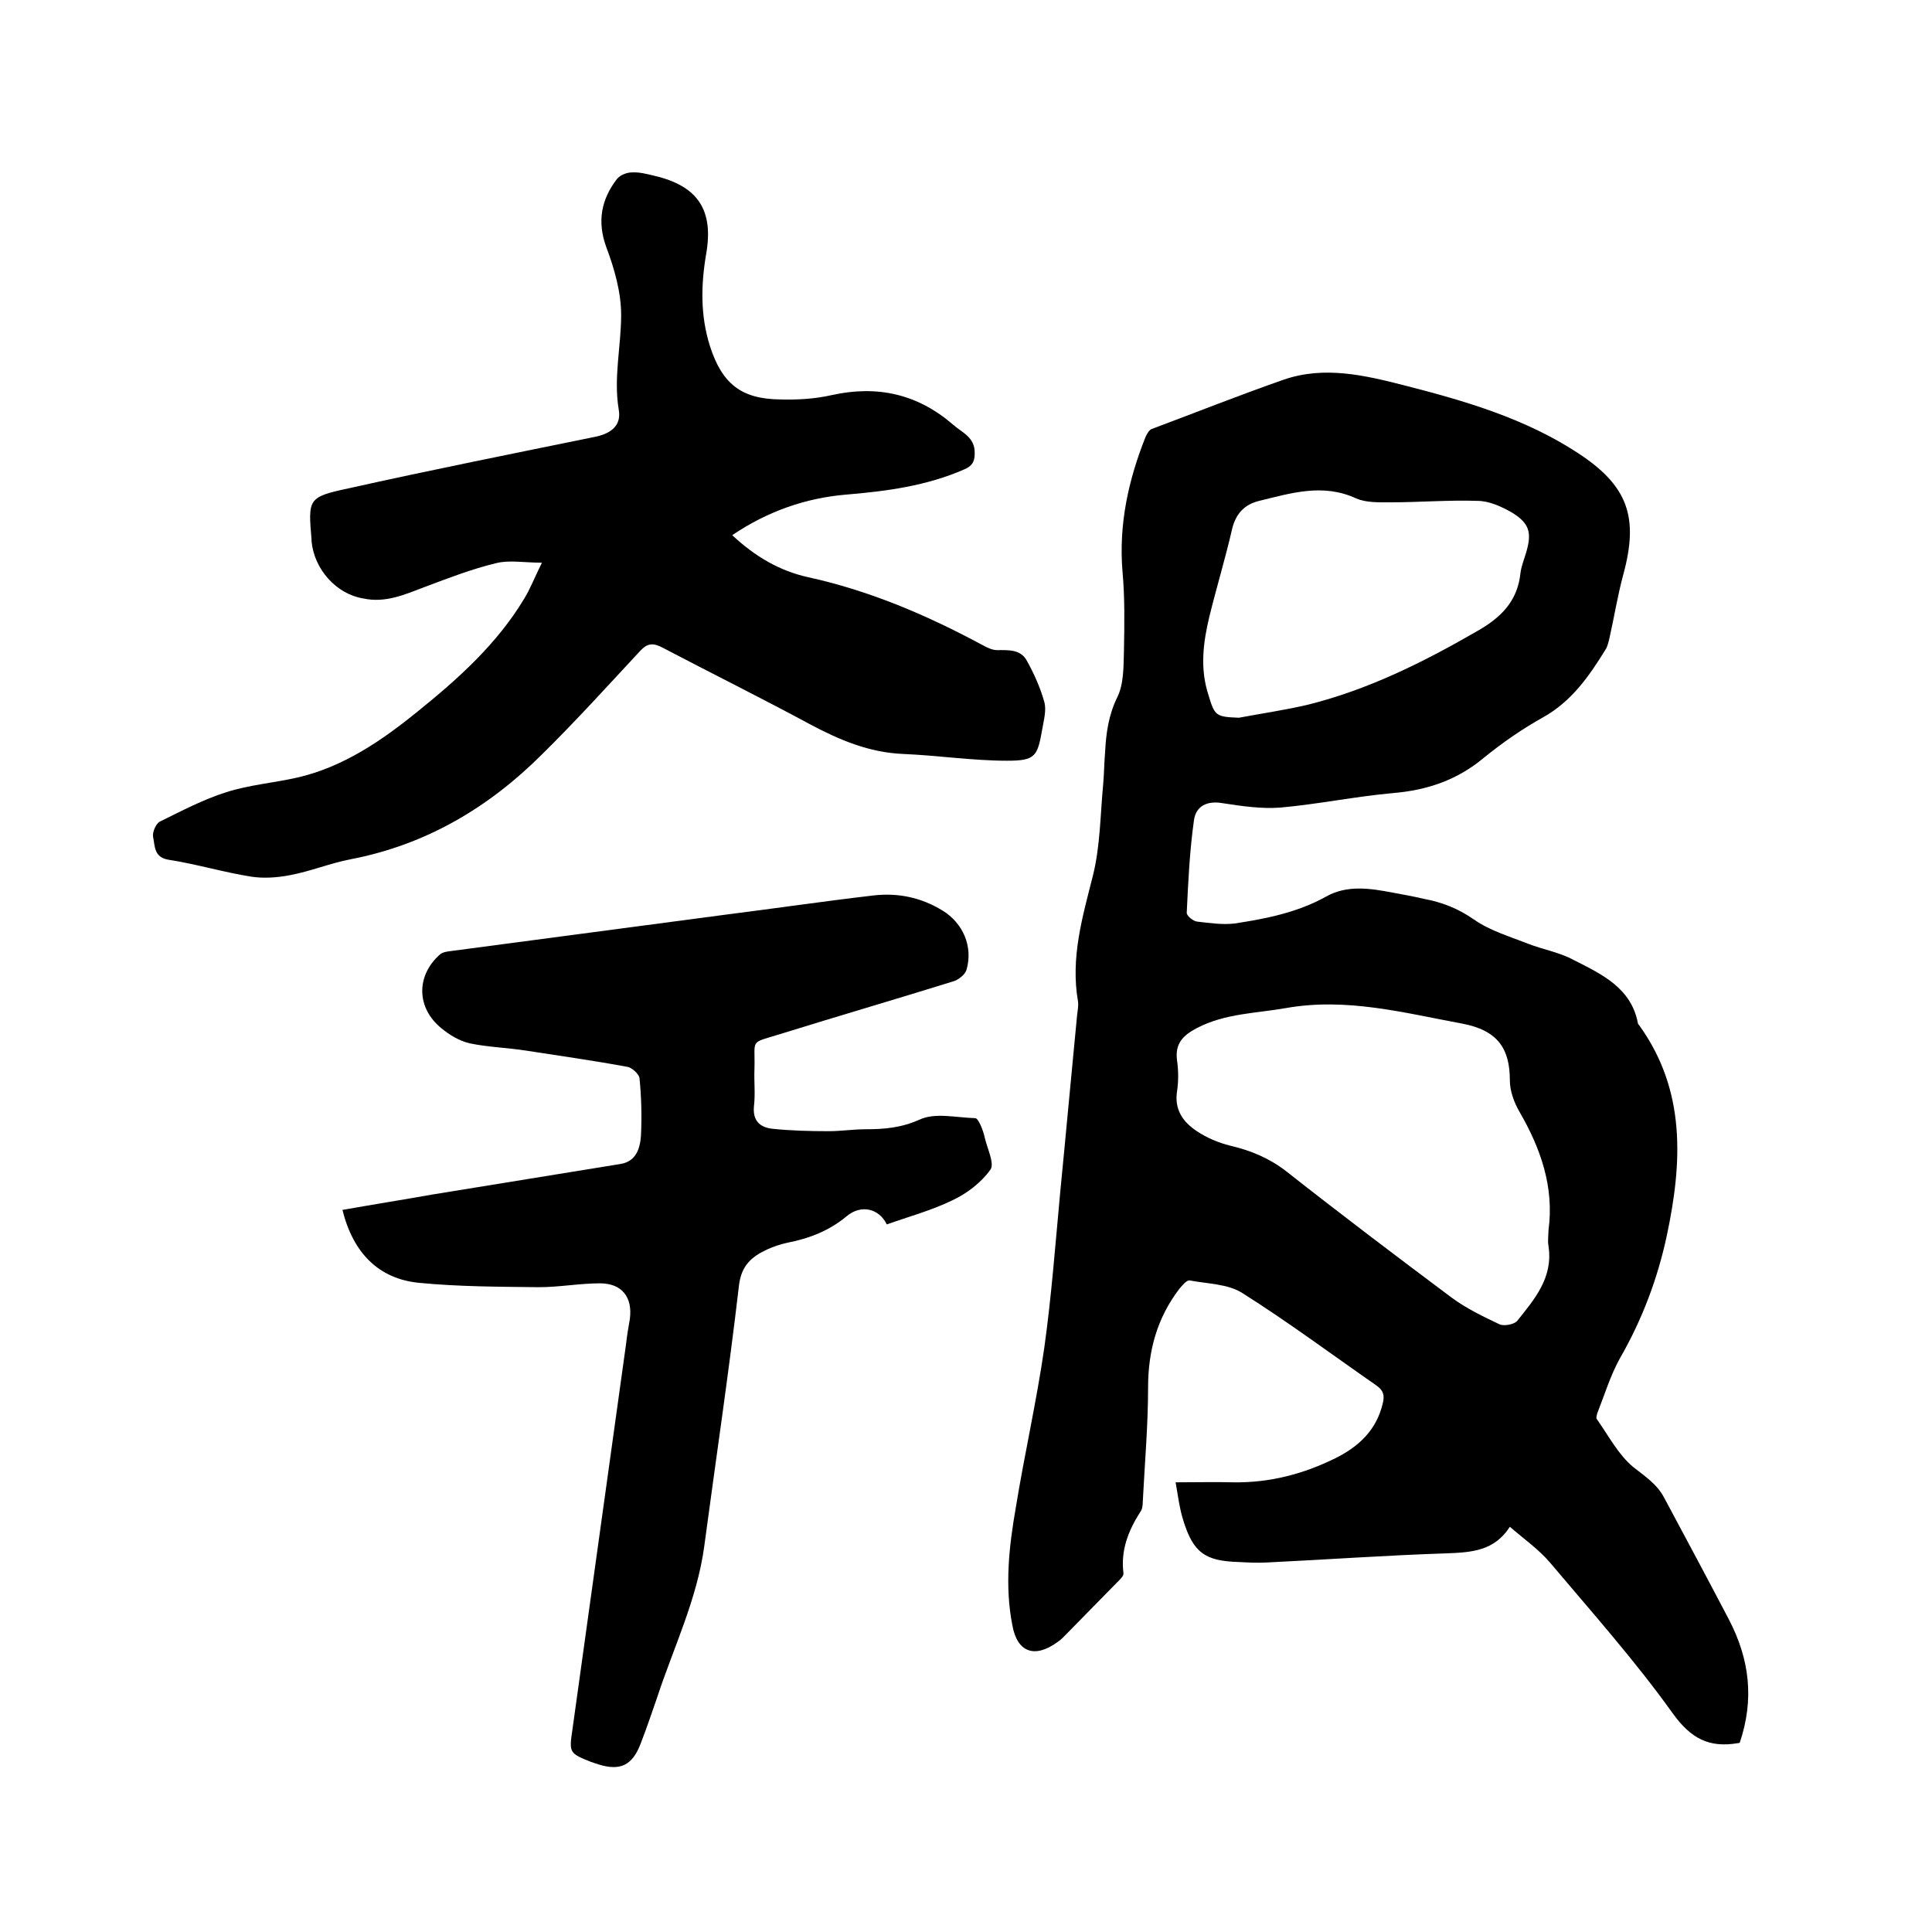 <svg enable-background="new 0 0 400 400" viewBox="0 0 400 400" xmlns="http://www.w3.org/2000/svg"><path d="m360.2 360.8c-.2.1-.3.1-.4.1-5.9 1-9.7-.9-13.5-6.2-7.8-10.9-16.8-21-25.4-31.2-2.3-2.7-5.3-4.8-8.3-7.4-3.2 5-7.9 5.3-13 5.5-12.5.4-24.9 1.3-37.4 1.9-1.9.1-3.8 0-5.7-.1-7-.2-9.5-1.9-11.6-8.9-.7-2.3-1-4.7-1.5-7.6 4.3 0 8.1-.1 12 0 7.5.1 14.4-1.7 21.1-5 4.8-2.4 8.5-5.8 9.8-11.4.4-1.6.1-2.7-1.4-3.7-9.2-6.4-18.2-13.1-27.7-19.1-3-1.9-7.2-1.9-10.9-2.6-.6-.1-1.5 1-2.1 1.7-4.6 6-6.5 12.8-6.5 20.4 0 7.9-.7 15.8-1.1 23.7 0 .7-.1 1.6-.5 2.1-2.5 3.9-4.1 8-3.5 12.7.1.6-.8 1.4-1.4 2-3.4 3.5-6.8 6.9-10.2 10.4-.7.7-1.3 1.4-2.1 1.9-4.7 3.4-8.3 2.1-9.3-3.5-1.6-8.1-.7-16.3.7-24.3 1.8-11.1 4.3-22 5.9-33.1 1.5-10.7 2.3-21.5 3.3-32.2 1.2-12.2 2.3-24.4 3.5-36.7.1-.9.3-1.9.2-2.8-1.6-9.1.9-17.5 3.1-26.2 1.5-6.1 1.5-12.5 2.1-18.8.2-2.2.2-4.4.4-6.7.2-3.9.7-7.6 2.5-11.3 1.4-2.8 1.3-6.4 1.4-9.6.1-5.5.2-11-.3-16.5-.8-9.7 1.2-18.9 4.8-27.9.3-.6.7-1.4 1.3-1.6 9.1-3.4 18.1-7 27.3-10.2 8.4-2.9 16.8-.9 25 1.2 12.5 3.2 24.9 6.8 35.9 14 10.4 6.8 12.6 13.3 9.4 25.1-1.2 4.4-1.9 8.9-2.9 13.3-.2.8-.4 1.7-.8 2.3-3.4 5.5-7 10.7-12.9 14-4.3 2.4-8.5 5.3-12.3 8.4-5.5 4.6-11.7 6.7-18.8 7.3-7.8.7-15.5 2.3-23.3 3-3.9.3-8-.3-11.9-.9-3.3-.6-5.6.6-6 3.5-.9 6.4-1.2 12.8-1.5 19.2 0 .6 1.3 1.7 2.1 1.8 2.6.3 5.3.7 7.8.4 6.6-1 13.1-2.3 19-5.6 4.3-2.4 9-1.7 13.7-.8 2.2.4 4.4.8 6.5 1.3 3.8.7 7.1 2 10.4 4.3s7.4 3.5 11.2 5c3.1 1.2 6.6 1.8 9.5 3.4 5.7 2.9 11.8 5.7 13.2 13 0 .2.2.4.3.5 9.7 13.5 8.9 28.4 5.7 43.5-1.9 8.9-5.1 17.4-9.7 25.4-2 3.6-3.2 7.6-4.7 11.4-.1.4-.3 1-.1 1.2 2.4 3.4 4.4 7.3 7.5 9.9 2.4 1.9 4.9 3.5 6.4 6.3 4.5 8.4 9 16.8 13.4 25.2s5.3 16.7 2.3 25.6zm-39.6-106.1c1.2-8.9-1.6-16.9-6-24.5-1.1-1.9-2-4.3-2-6.5 0-6.5-2.4-10.4-10-11.8-11.9-2.2-23.8-5.4-36.3-3.2-6.2 1.1-12.6 1.1-18.4 4.1-2.9 1.5-4.7 3.2-4.2 6.8.3 2.1.3 4.3 0 6.3-.6 3.8 1.2 6.4 4.1 8.3 2.1 1.4 4.5 2.4 6.9 3 4.3 1 8.1 2.6 11.6 5.3 11.3 8.9 22.8 17.6 34.3 26.2 3 2.2 6.5 3.9 9.9 5.5.9.4 3 0 3.6-.7 3.6-4.5 7.5-9 6.5-15.5-.2-1.2 0-2.3 0-3.3zm-64.1-106.1c4.8-.9 9.6-1.6 14.3-2.7 12.4-3.1 23.7-8.7 34.8-15.1 5-2.8 8.6-6.2 9.2-12.2.2-1.5.8-2.9 1.2-4.3 1.2-4.1.6-6-3-8.2-2.1-1.2-4.7-2.4-7.1-2.4-6-.2-12 .3-18 .3-2.4 0-5 .1-7.1-.8-6.9-3.2-13.5-1.1-20.1.5-2.9.7-4.8 2.5-5.6 5.8-1.4 6.1-3.2 12-4.7 18.1-1.3 5.4-2 10.8-.2 16.3 1.3 4.4 1.6 4.5 6.3 4.7z"/><path d="m151.6 110.8c4.7 4.4 9.8 7.4 15.7 8.7 12.8 2.8 24.7 7.9 36.2 14.1.9.5 2 1 2.9 1 2.4 0 4.9-.2 6.2 2.2 1.5 2.7 2.8 5.6 3.6 8.5.5 1.7-.1 3.8-.4 5.6-1 5.7-1.4 6.6-7.3 6.6-7.1 0-14.3-1.1-21.5-1.4-7.1-.3-13.2-2.9-19.4-6.2-10-5.4-20.3-10.5-30.4-15.8-1.9-1-3.1-1-4.6.6-6.7 7.2-13.3 14.5-20.3 21.4-11.1 11.1-24.1 18.8-39.7 21.8-4.2.8-8.3 2.5-12.6 3.3-2.6.5-5.4.7-8 .3-5.7-.9-11.3-2.6-17.1-3.5-3.1-.5-2.8-2.9-3.2-4.7-.2-1 .6-2.8 1.4-3.2 4.5-2.2 9-4.6 13.8-6.1 4.7-1.5 9.7-1.9 14.6-3 9.6-2.2 17.6-7.7 25.1-13.8 8.3-6.7 16.3-13.9 21.9-23.2 1.3-2.1 2.2-4.5 3.7-7.5-3.7 0-6.8-.6-9.5.1-5 1.2-9.9 3.1-14.7 4.9-4.2 1.6-8.2 3.4-12.8 2.4-5.6-.9-10.2-6.1-10.7-11.9 0-.1 0-.2 0-.3-.7-8.4-.8-8.8 7.7-10.6 17-3.8 34.1-7.2 51.2-10.7 3.2-.7 5.3-2.4 4.7-5.6-1.1-6.6.5-13.1.5-19.6 0-4.7-1.4-9.6-3.1-14.1-1.9-5.3-1-9.8 2.2-14 .6-.8 2-1.4 3.1-1.4 1.5-.1 3.1.3 4.7.7 9 2.1 12.3 7.1 10.7 16.2-1.1 6.5-1.2 12.8.8 19.1 2.5 7.7 6.4 10.9 14.5 11 3.6.1 7.2-.1 10.7-.9 9.5-2.1 17.8-.2 25.1 6.1 1.9 1.7 4.6 2.6 4.5 6 0 1.8-.6 2.6-2.2 3.3-7.8 3.4-16 4.5-24.4 5.2-8.3.7-16.2 3.4-23.6 8.4z"/><path d="m70.9 250.5c6.2-1.1 12.5-2.1 18.7-3.2 12.9-2.1 25.9-4.2 38.8-6.3 3.3-.5 4.1-3.2 4.3-5.8.2-4 .1-8-.3-12-.1-.8-1.5-2.1-2.4-2.3-7-1.3-14.1-2.3-21.2-3.4-3.9-.6-7.8-.7-11.6-1.5-2.1-.5-4.1-1.7-5.8-3.1-5.2-4.2-5.3-10.9-.3-15.3.6-.5 1.5-.6 2.3-.7 18.9-2.5 37.7-5 56.6-7.5 10.3-1.3 20.5-2.8 30.8-4 5.1-.6 9.9.4 14.3 3.1 4.3 2.6 6.4 7.5 5 12.3-.3 1-1.7 2.1-2.8 2.4-11.9 3.7-23.9 7.2-35.8 10.9-6.5 2-5.1.9-5.3 7.3-.1 2.5.2 5.1-.1 7.6-.3 3 1.2 4.4 3.8 4.7 3.9.4 7.8.5 11.7.5 2.5 0 5.1-.4 7.6-.4 3.9 0 7.4-.3 11.2-2 3.2-1.5 7.6-.4 11.5-.3.4 0 .8.8 1.1 1.4.4.9.7 1.8.9 2.7.5 2.2 2 5.2 1.2 6.5-1.9 2.7-4.9 5-7.9 6.4-4.3 2.1-9.1 3.4-13.6 5-1.6-3.3-5.3-4.2-8.3-1.7-3.6 3-7.7 4.6-12.3 5.5-1.4.3-2.9.8-4.2 1.4-3.2 1.5-5.3 3.3-5.8 7.4-2.1 18.1-4.8 36.1-7.2 54.1-1.5 11-6.4 21-9.8 31.4-1.1 3.2-2.2 6.4-3.4 9.5-1.7 4.4-4.2 5.6-8.7 4.2-.5-.2-1-.3-1.5-.5-4.5-1.8-4.6-1.9-3.9-6.6 3.7-26.6 7.4-53.2 11.1-79.8.2-1.8.5-3.6.8-5.3.6-4.5-1.6-7.4-6.2-7.4-4.2 0-8.4.8-12.7.8-8.2-.1-16.5-.1-24.7-.9-8.4-.8-13.7-6.2-15.9-15.1z"/></svg>